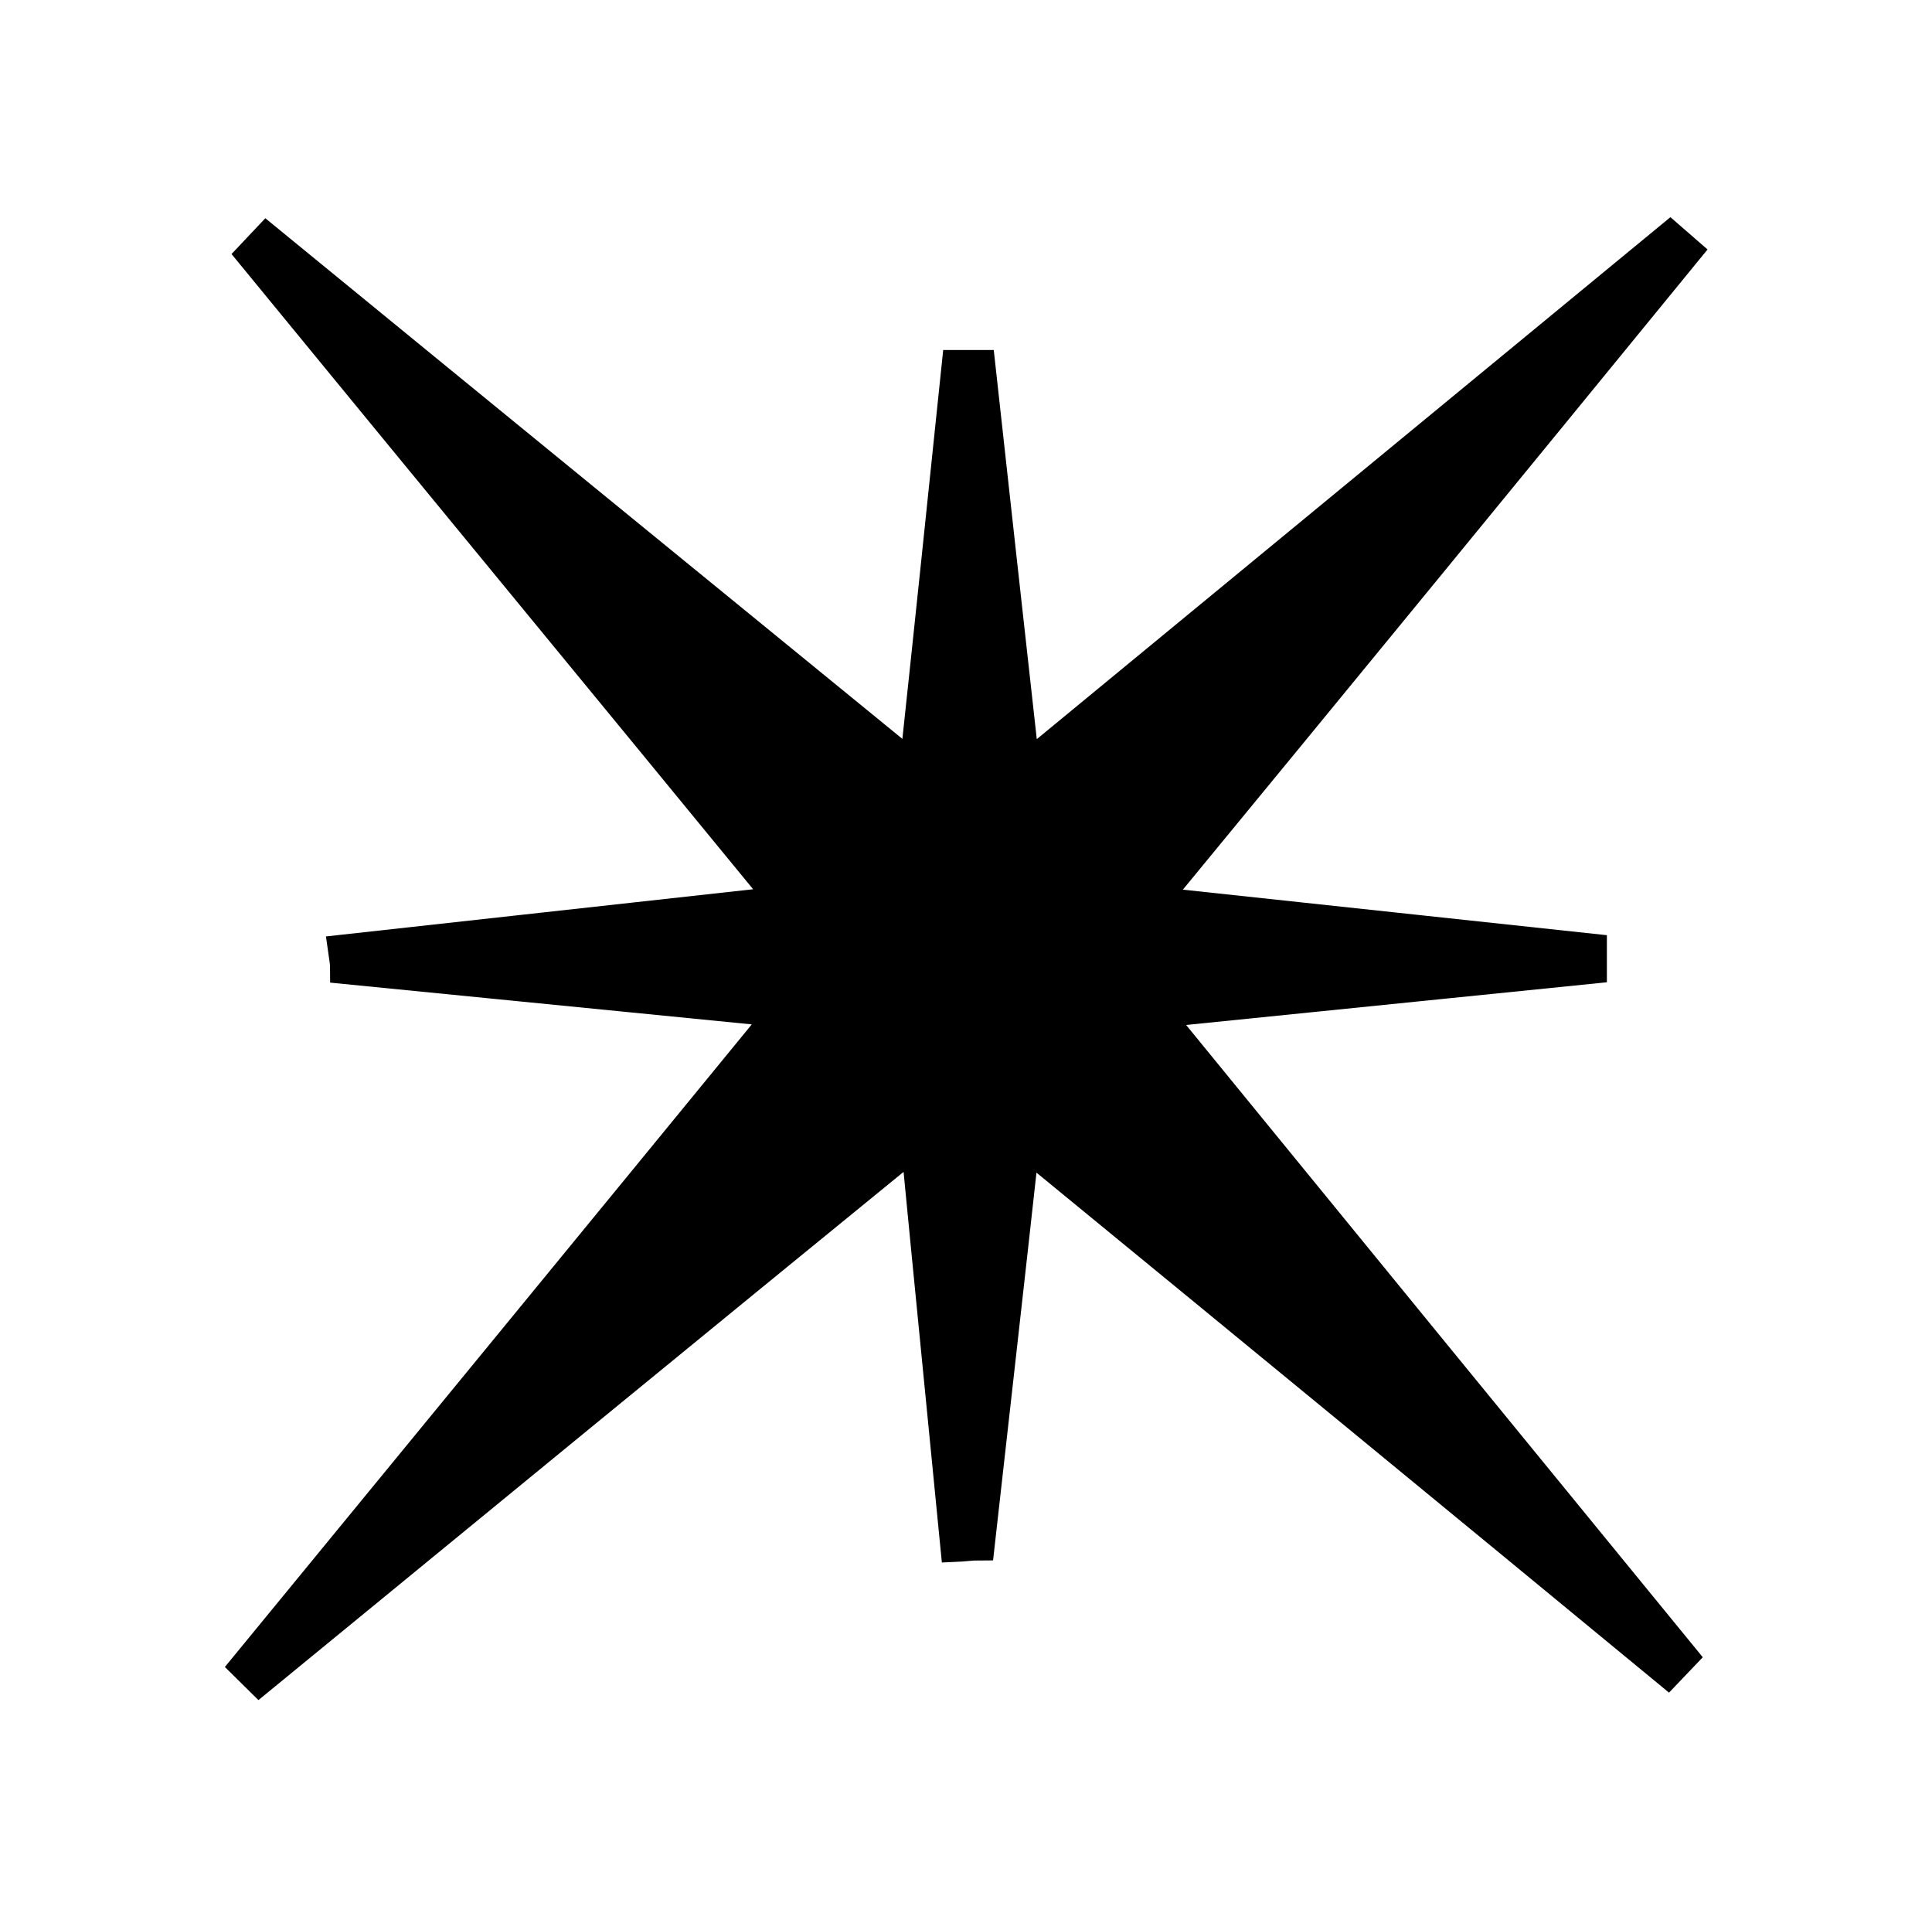 <?xml version="1.0" encoding="UTF-8"?>
<svg data-bbox="15.22 14.7 88.7 88.78" viewBox="0 0 119.15 118.19" xmlns="http://www.w3.org/2000/svg" data-type="ugc">
    <g>
        <path d="M102.85 103C89.93 92.35 77 81.73 63.13 70.36c-1 9.09-1.9 17-2.78 24.85-.45 0-.9.07-1.36.09-.75-7.71-1.53-15.44-2.45-25C42.19 82 29.08 92.76 16 103.48l-.78-.77c10.75-13.1 21.5-26.19 33.1-40.36l-26.96-2.67c0-.35-.08-.69-.13-1.06l27.16-3c-11.48-14-22.14-26.93-32.78-39.91l.84-.89c12.9 10.56 25.8 21.09 40 32.68 1-9.33 1.81-17.13 2.62-24.92h1.32c.86 7.86 1.74 15.72 2.76 24.94L103 14.7l.92.8C93.32 28.47 82.7 41.44 71 55.65l27.1 2.91v1.1l-26.9 2.73c11.33 13.88 21.9 26.8 32.48 39.74z" stroke="#000000" stroke-width="2"/>
    </g>
</svg>
